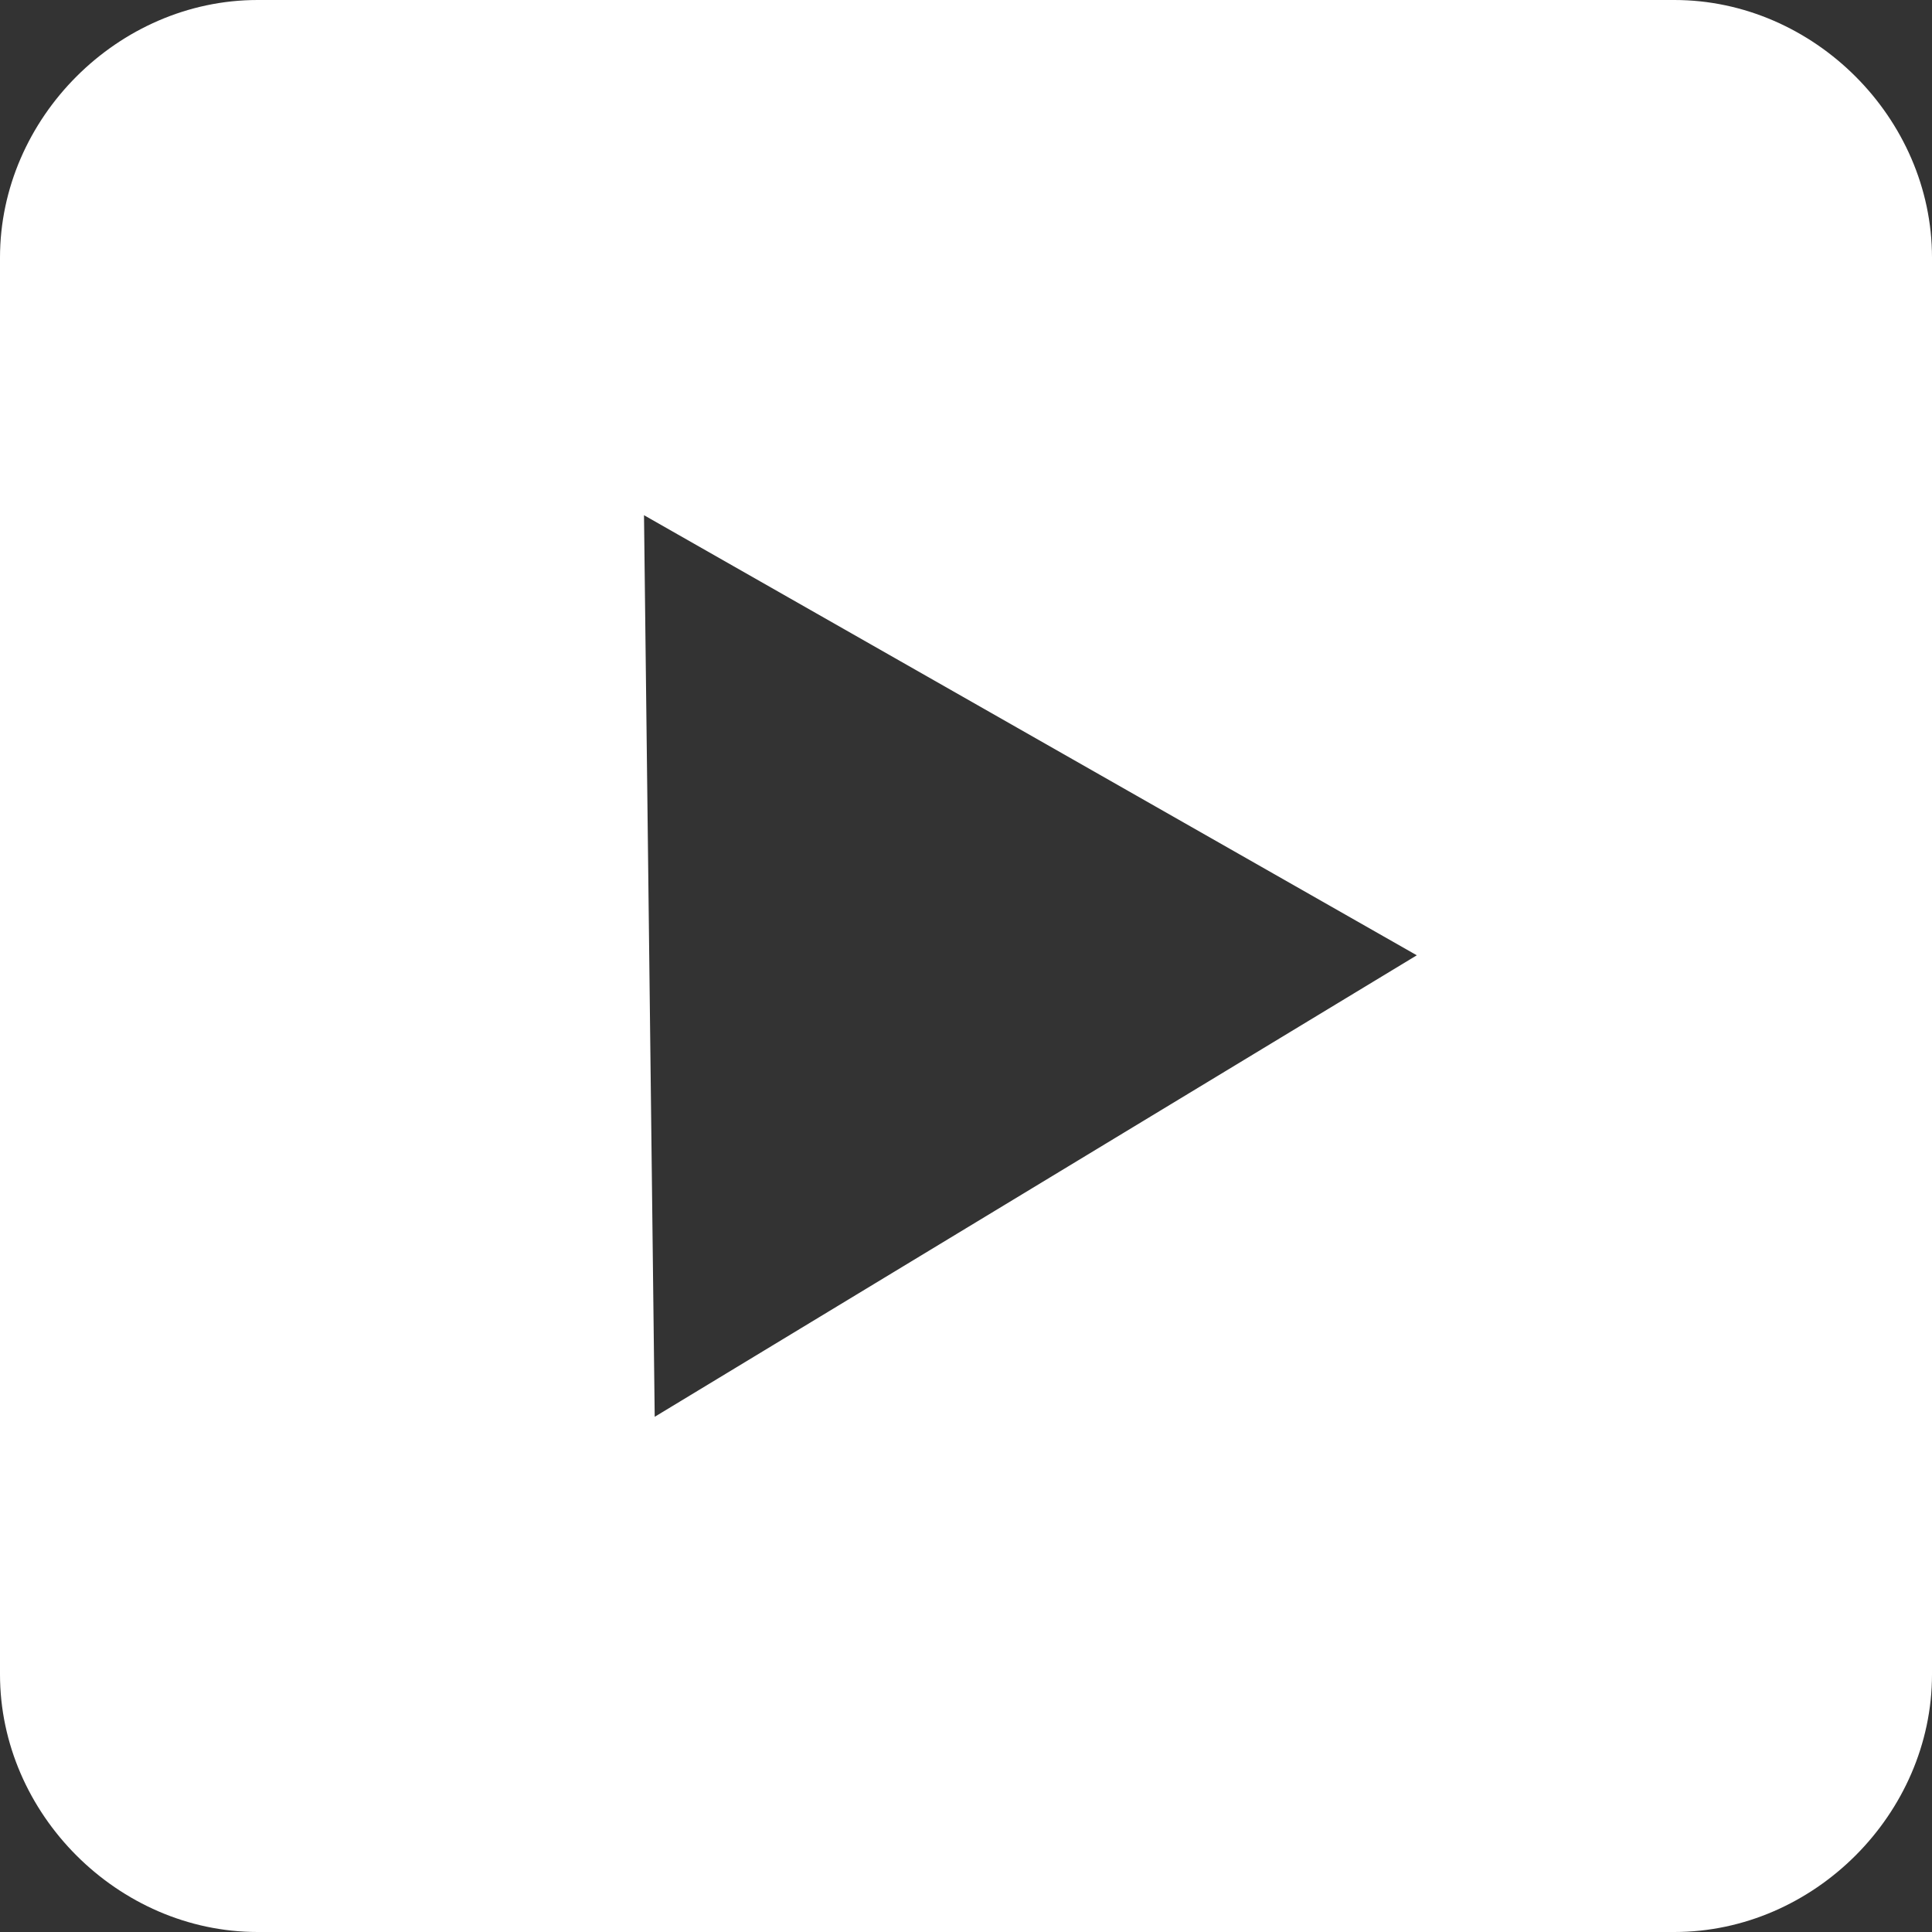 <svg width="24" height="24" viewBox="0 0 24 24" fill="none" xmlns="http://www.w3.org/2000/svg">
<rect x="0" y="0" width="24" height="24" fill="#333333" stroke="none"/>
<path d="M20.8 0H3.2C1.467 0 0 1.467 0 3.2V20.8C0 22.533 1.467 24 3.2 24H20.8C22.533 24 24 22.533 24 20.8V3.2C24 1.467 22.533 0 20.8 0ZM8.133 17.6L8 6.4L17.6 11.867L8.133 17.6Z" fill="white"/>
</svg>
